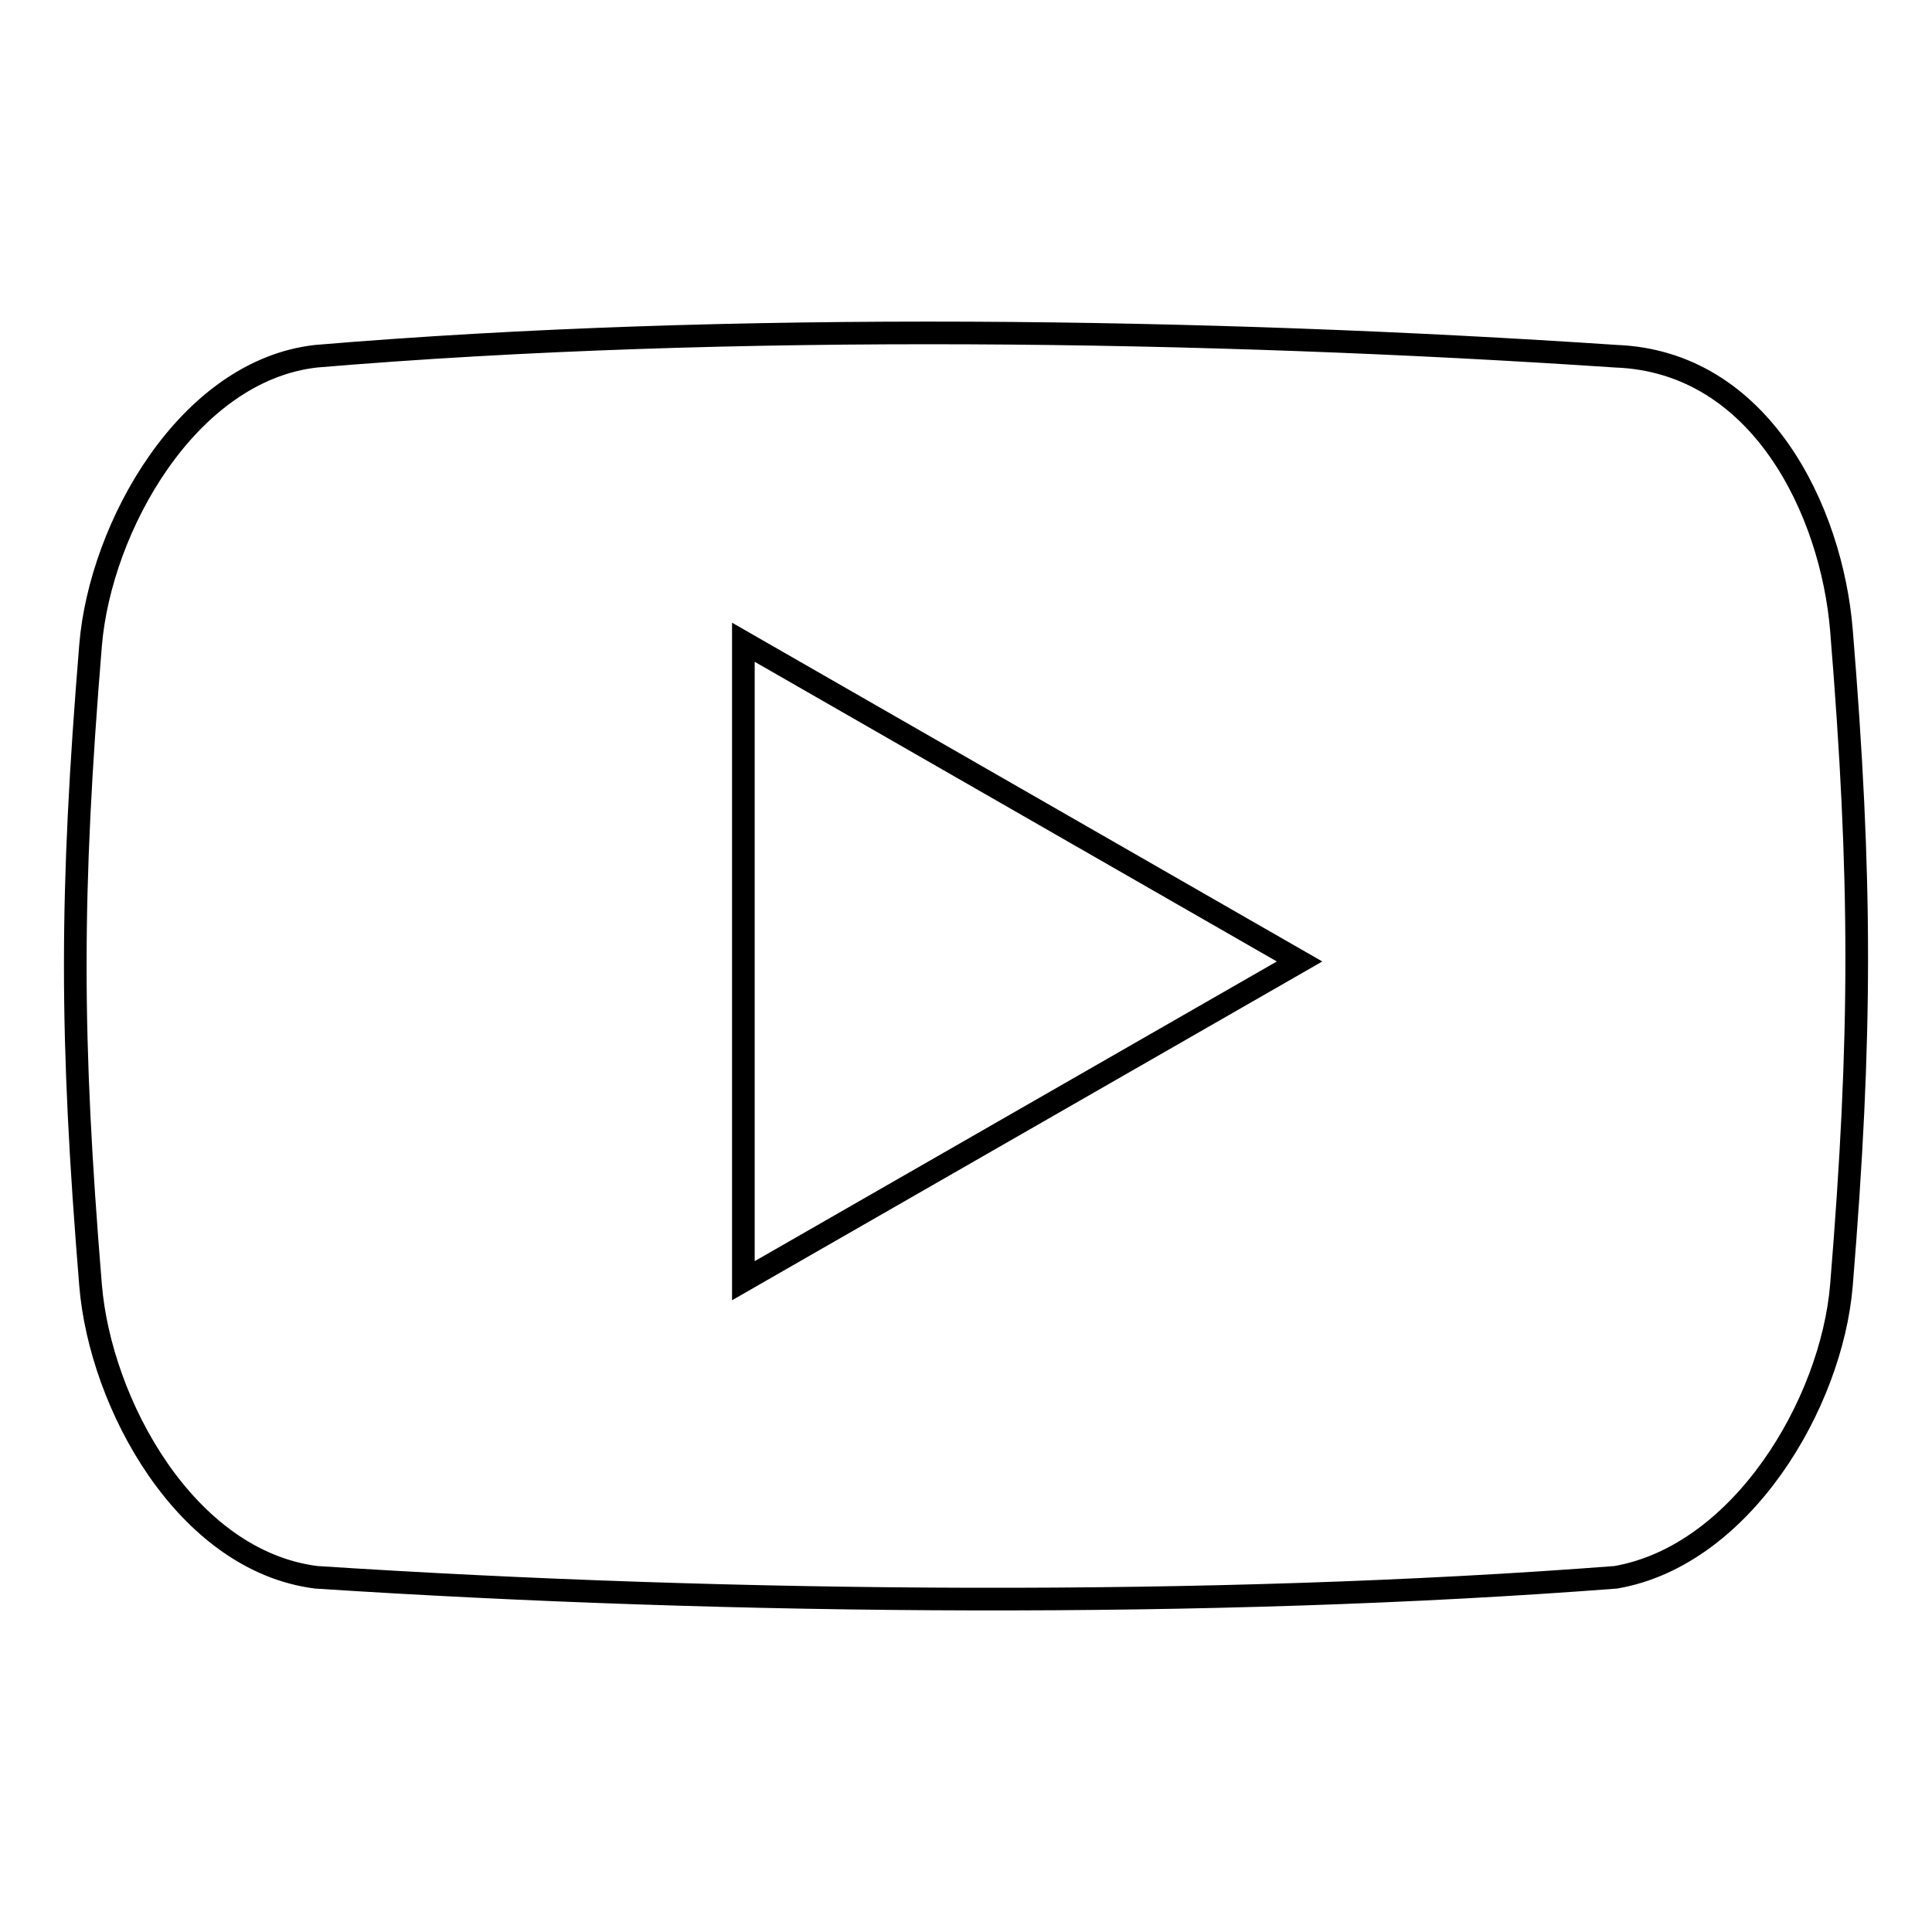 <?xml version="1.0" encoding="utf-8"?>
<!-- Svg Vector Icons : http://www.onlinewebfonts.com/icon -->
<!DOCTYPE svg PUBLIC "-//W3C//DTD SVG 1.1//EN" "http://www.w3.org/Graphics/SVG/1.1/DTD/svg11.dtd">
<svg version="1.1" xmlns="http://www.w3.org/2000/svg" xmlns:xlink="http://www.w3.org/1999/xlink" x="0px" y="0px" viewBox="0 0 256 256" enable-background="new 0 0 256 256" xml:space="preserve">
<g><g><path stroke-width="3" fill-opacity="0" stroke="#000000"  d="M214.1,47.2c-53.7-3.6-117.4-4.6-172.2,0c-17,1.9-28.6,22.6-29.9,38.3c-2.7,33-2.7,51.8,0,84.8c1.3,15.7,12.6,36.5,29.9,38.7c55.4,3.6,118.8,4.1,172.2,0c16.7-2.9,28.6-23,29.9-38.7c2.7-33,2.7-53.8,0-86.8C242.7,67.7,233.3,47.9,214.1,47.2z M98.5,169.7V85.1l73.7,42.3L98.5,169.7z"/></g></g>
</svg>